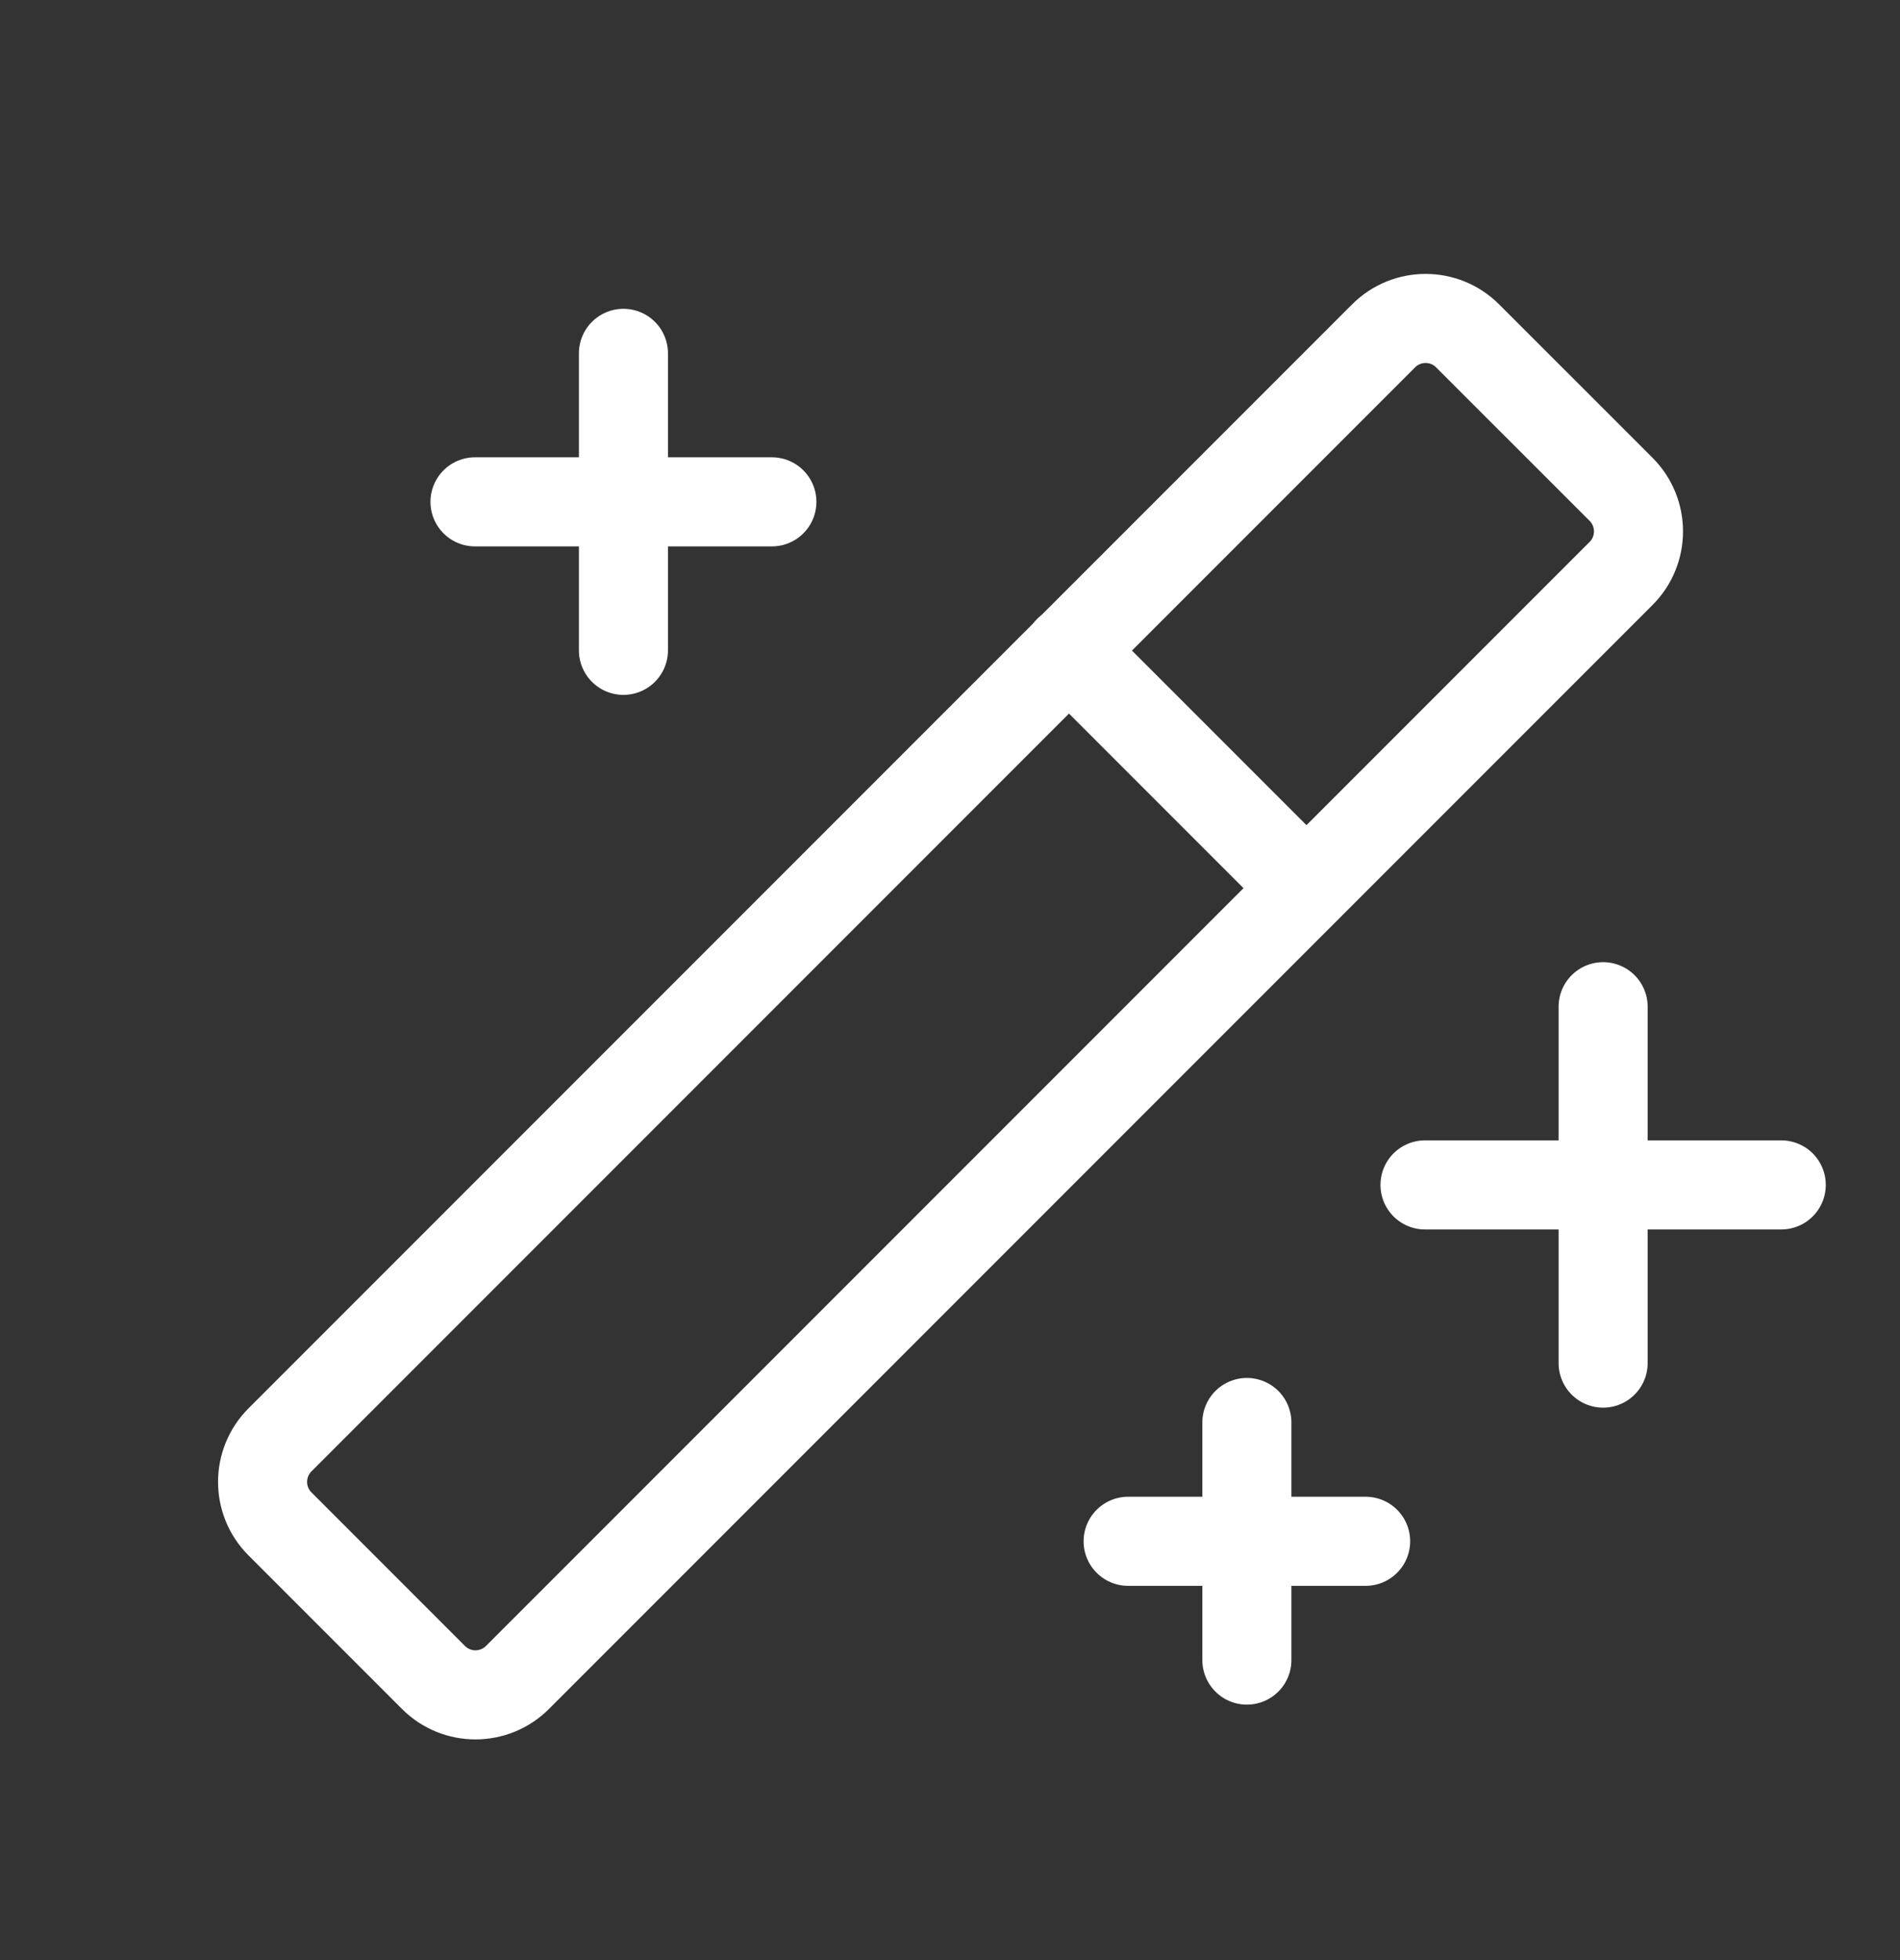 <?xml version="1.0" encoding="UTF-8"?> <svg xmlns="http://www.w3.org/2000/svg" width="32" height="33" viewBox="0 0 32 33" fill="none"><rect x="0" y="0" width="32" height="33" fill="#333333" stroke="none"/><path d="M27 16.949V22.949" stroke="white" stroke-width="1.5" stroke-linecap="round" stroke-linejoin="round"></path><path d="M24 19.949H30" stroke="white" stroke-width="1.5" stroke-linecap="round" stroke-linejoin="round"></path><path d="M10.5 5.949V10.949" stroke="white" stroke-width="1.5" stroke-linecap="round" stroke-linejoin="round"></path><path d="M8 8.449H13" stroke="white" stroke-width="1.5" stroke-linecap="round" stroke-linejoin="round"></path><path d="M21 23.949V27.949" stroke="white" stroke-width="1.5" stroke-linecap="round" stroke-linejoin="round"></path><path d="M19 25.949H23" stroke="white" stroke-width="1.5" stroke-linecap="round" stroke-linejoin="round"></path><path d="M23.303 5.654L4.715 24.242C4.325 24.633 4.325 25.266 4.715 25.656L7.301 28.242C7.691 28.632 8.324 28.632 8.715 28.242L27.303 9.654C27.693 9.263 27.693 8.63 27.303 8.239L24.717 5.654C24.327 5.264 23.694 5.264 23.303 5.654Z" stroke="white" stroke-width="1.5" stroke-linecap="round" stroke-linejoin="round"></path><path d="M18 10.949L22 14.949" stroke="white" stroke-width="1.5" stroke-linecap="round" stroke-linejoin="round"></path></svg> 